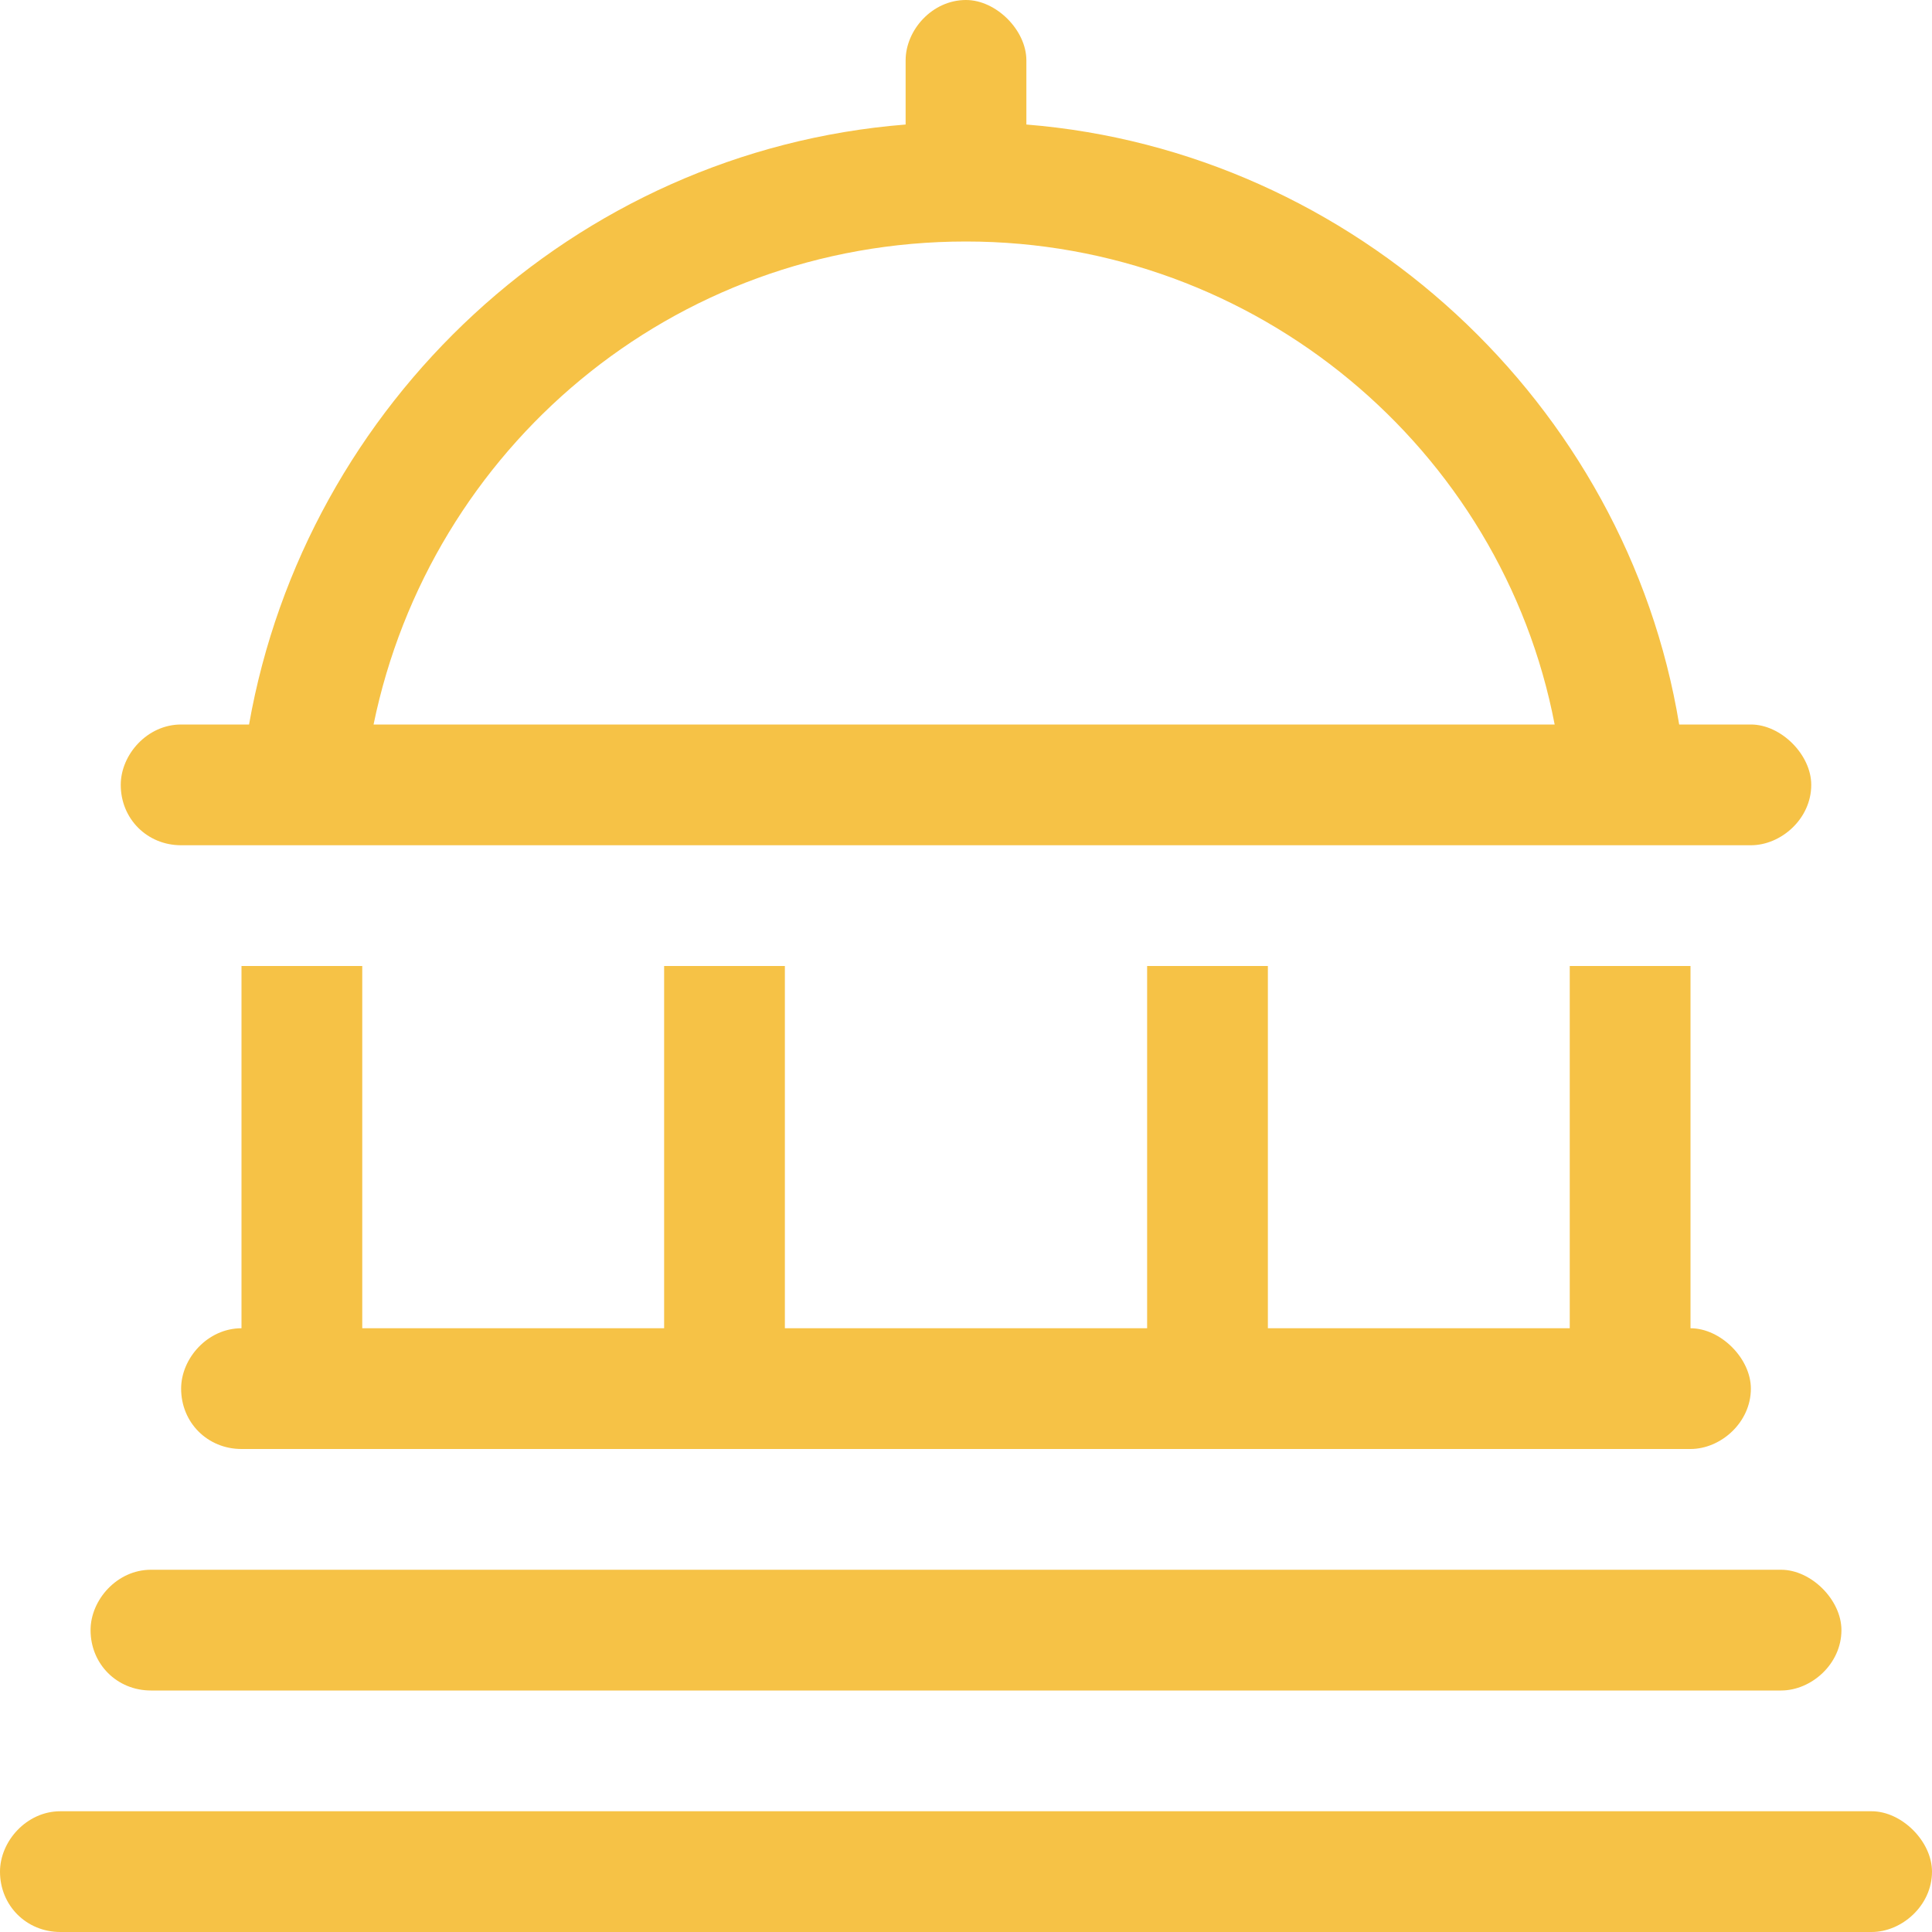 <svg width="64" height="64" viewBox="0 0 64 64" fill="none" xmlns="http://www.w3.org/2000/svg">
<path d="M32 0C33 0 34 1 34 2V4.125C44.875 5 53.875 13.375 55.625 24H58C59 24 60 25 60 26C60 27.125 59 28 58 28H56H52H12H8H6C4.875 28 4 27.125 4 26C4 25 4.875 24 6 24H8.25C10.125 13.375 19 5 30 4.125V2C30 1 30.875 0 32 0ZM12.375 24H51.5C49.75 14.875 41.625 8 32 8C22.25 8 14.25 14.875 12.375 24ZM8 44V32H12V44H22V32H26V44H38V32H42V44H52V32H56V44C57 44 58 45 58 46C58 47.125 57 48 56 48H8C6.875 48 6 47.125 6 46C6 45 6.875 44 8 44ZM3 54C3 53 3.875 52 5 52H59C60 52 61 53 61 54C61 55.125 60 56 59 56H5C3.875 56 3 55.125 3 54ZM0 62C0 61 0.875 60 2 60H62C63 60 64 61 64 62C64 63.125 63 64 62 64H2C0.875 64 0 63.125 0 62Z" fill="#F6C246"/>
</svg>
